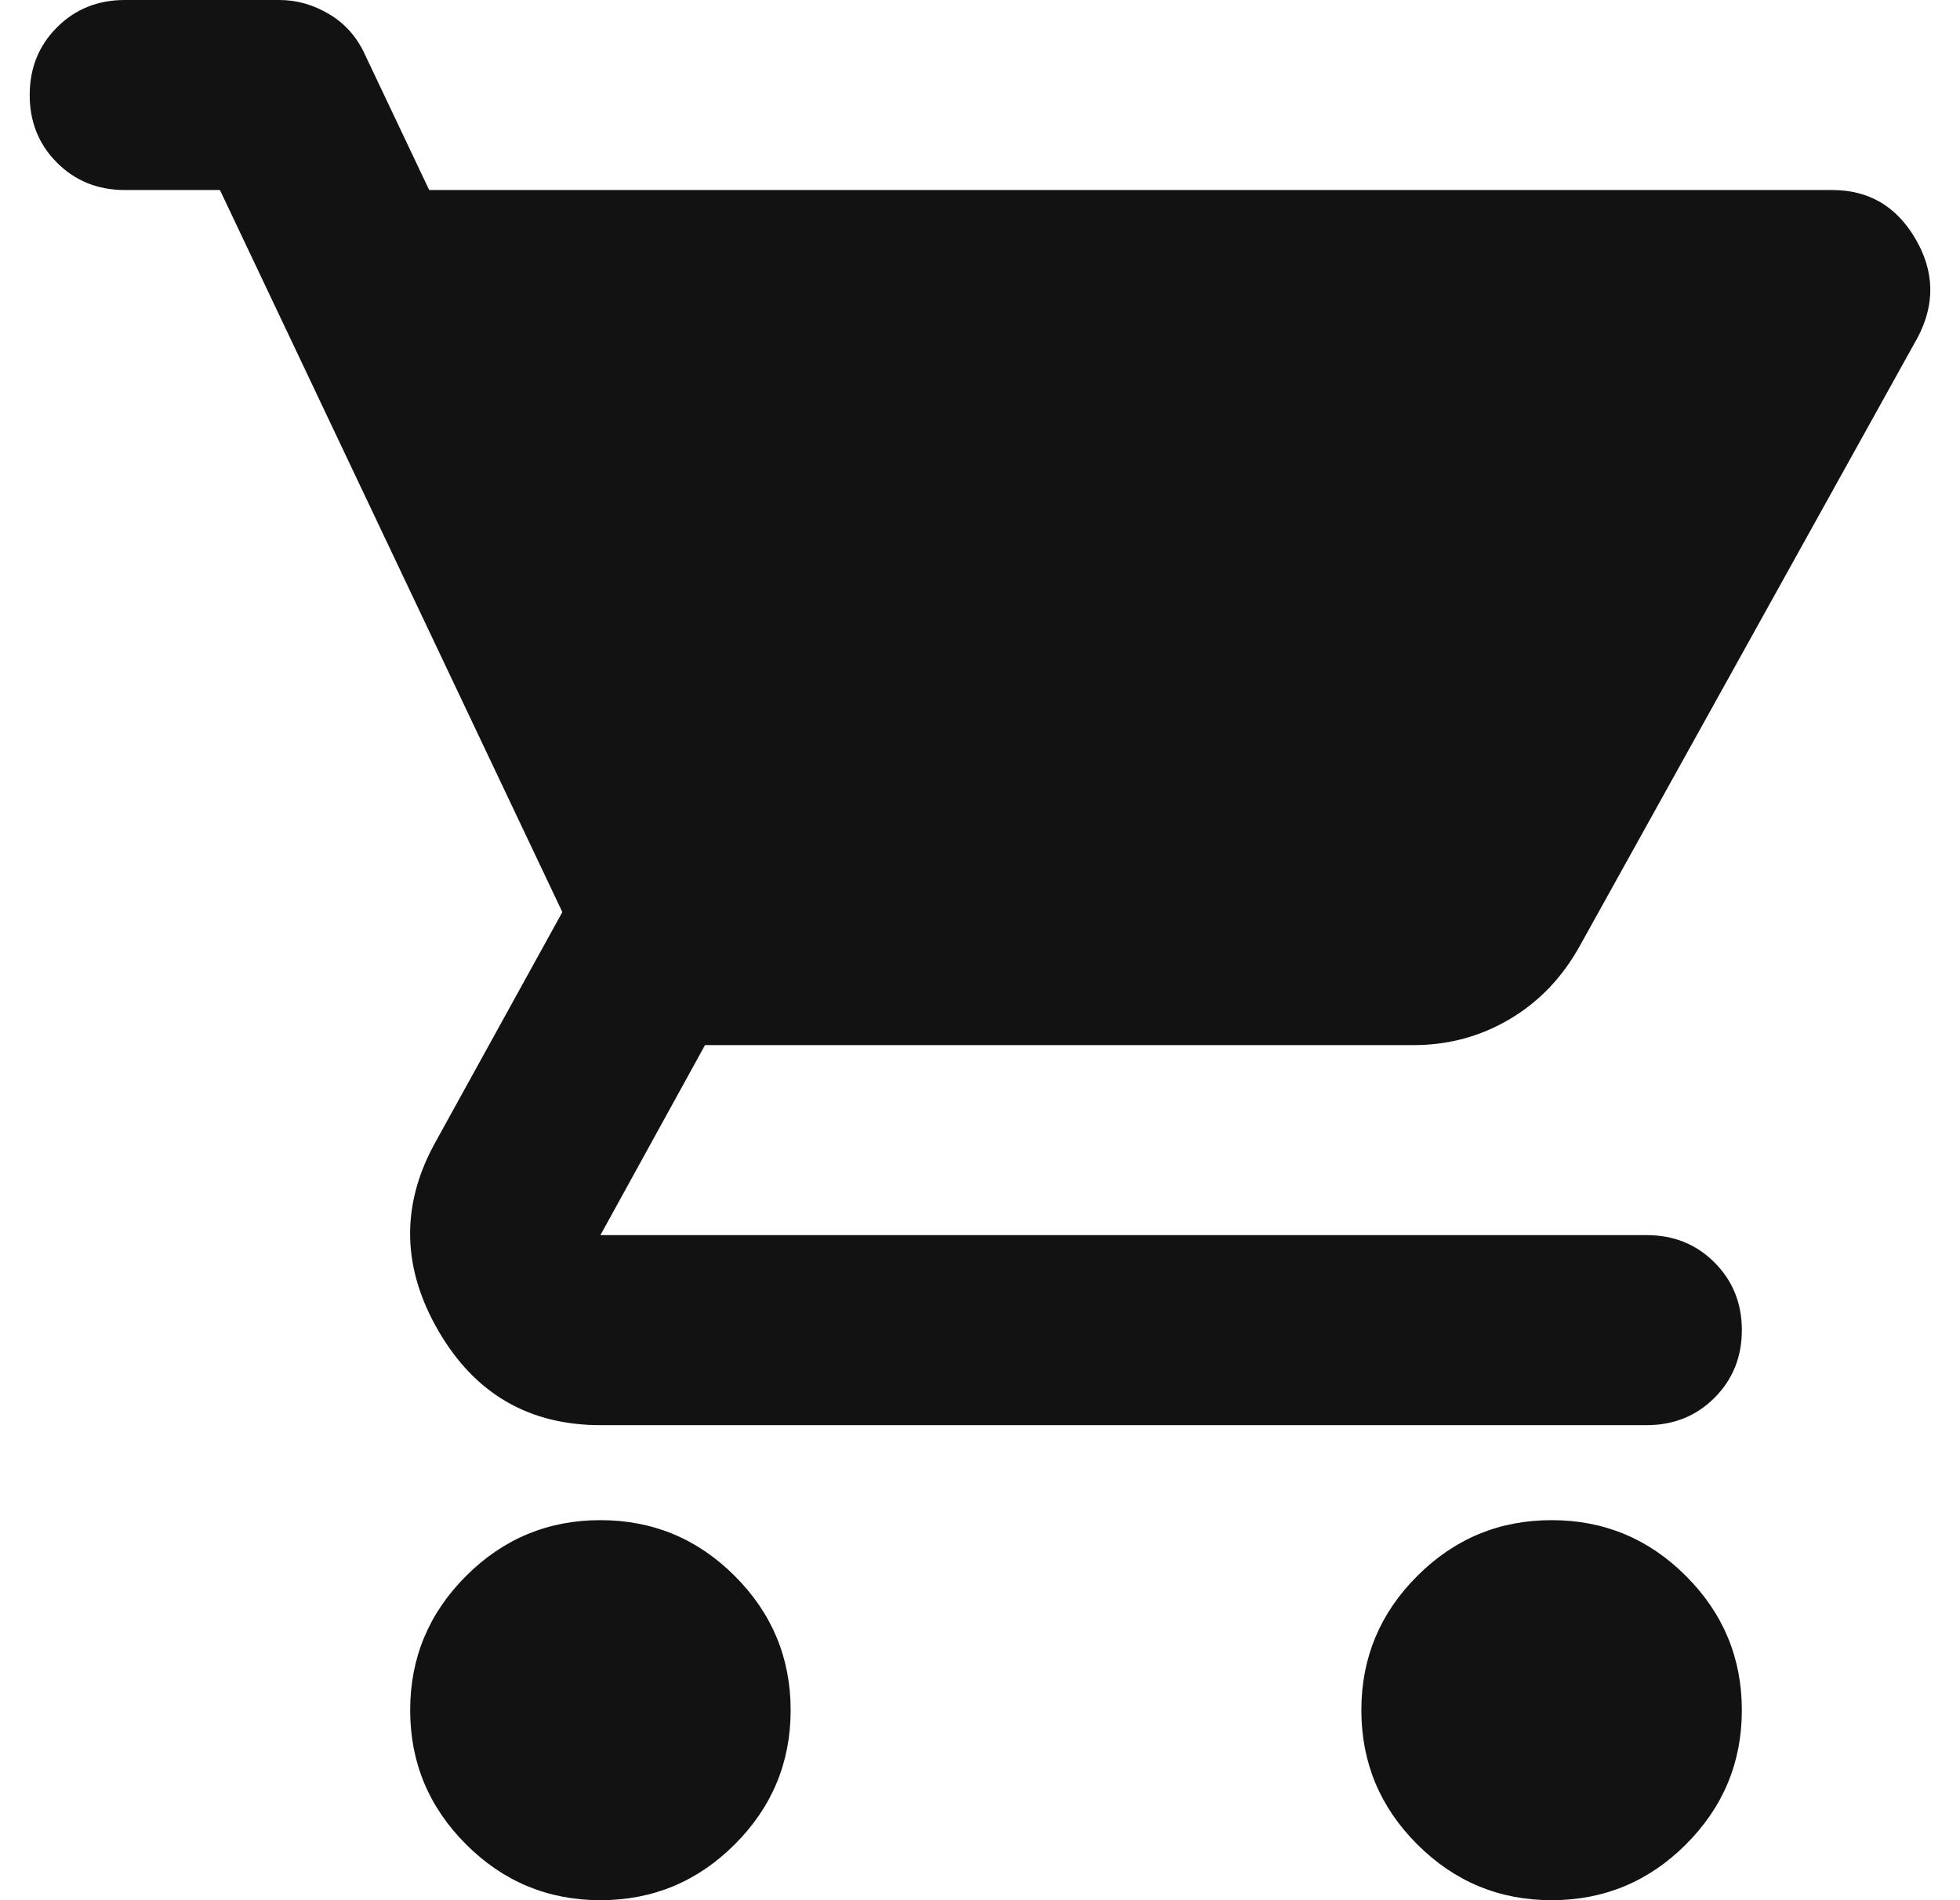 <svg width="33" height="32" viewBox="0 0 33 32" fill="none" xmlns="http://www.w3.org/2000/svg">
<path d="M10.109 32C9.228 32 8.474 31.687 7.847 31.06C7.22 30.433 6.906 29.68 6.906 28.8C6.906 27.92 7.22 27.167 7.847 26.54C8.474 25.913 9.228 25.6 10.109 25.6C10.99 25.6 11.744 25.913 12.371 26.54C12.998 27.167 13.312 27.92 13.312 28.8C13.312 29.68 12.998 30.433 12.371 31.06C11.744 31.687 10.99 32 10.109 32ZM26.124 32C25.243 32 24.489 31.687 23.862 31.06C23.234 30.433 22.921 29.68 22.921 28.8C22.921 27.92 23.234 27.167 23.862 26.54C24.489 25.913 25.243 25.6 26.124 25.6C27.005 25.6 27.759 25.913 28.386 26.54C29.013 27.167 29.327 27.92 29.327 28.8C29.327 29.68 29.013 30.433 28.386 31.06C27.759 31.687 27.005 32 26.124 32ZM7.226 3.2H30.848C31.462 3.2 31.929 3.473 32.249 4.02C32.57 4.567 32.583 5.12 32.289 5.68L26.604 15.92C26.311 16.453 25.917 16.867 25.423 17.16C24.929 17.453 24.389 17.6 23.802 17.6H11.87L10.109 20.8H27.725C28.179 20.8 28.559 20.953 28.866 21.26C29.173 21.567 29.327 21.947 29.327 22.4C29.327 22.853 29.173 23.233 28.866 23.54C28.559 23.847 28.179 24 27.725 24H10.109C8.908 24 8 23.473 7.386 22.42C6.772 21.367 6.746 20.32 7.306 19.28L9.468 15.36L3.703 3.2H2.101C1.648 3.2 1.267 3.047 0.96 2.74C0.653 2.433 0.5 2.053 0.5 1.6C0.5 1.147 0.653 0.767 0.96 0.46C1.267 0.153 1.648 0 2.101 0H4.704C4.997 0 5.278 0.08 5.545 0.24C5.812 0.4 6.012 0.627 6.145 0.92L7.226 3.2Z" fill="#121212"/>
</svg>
